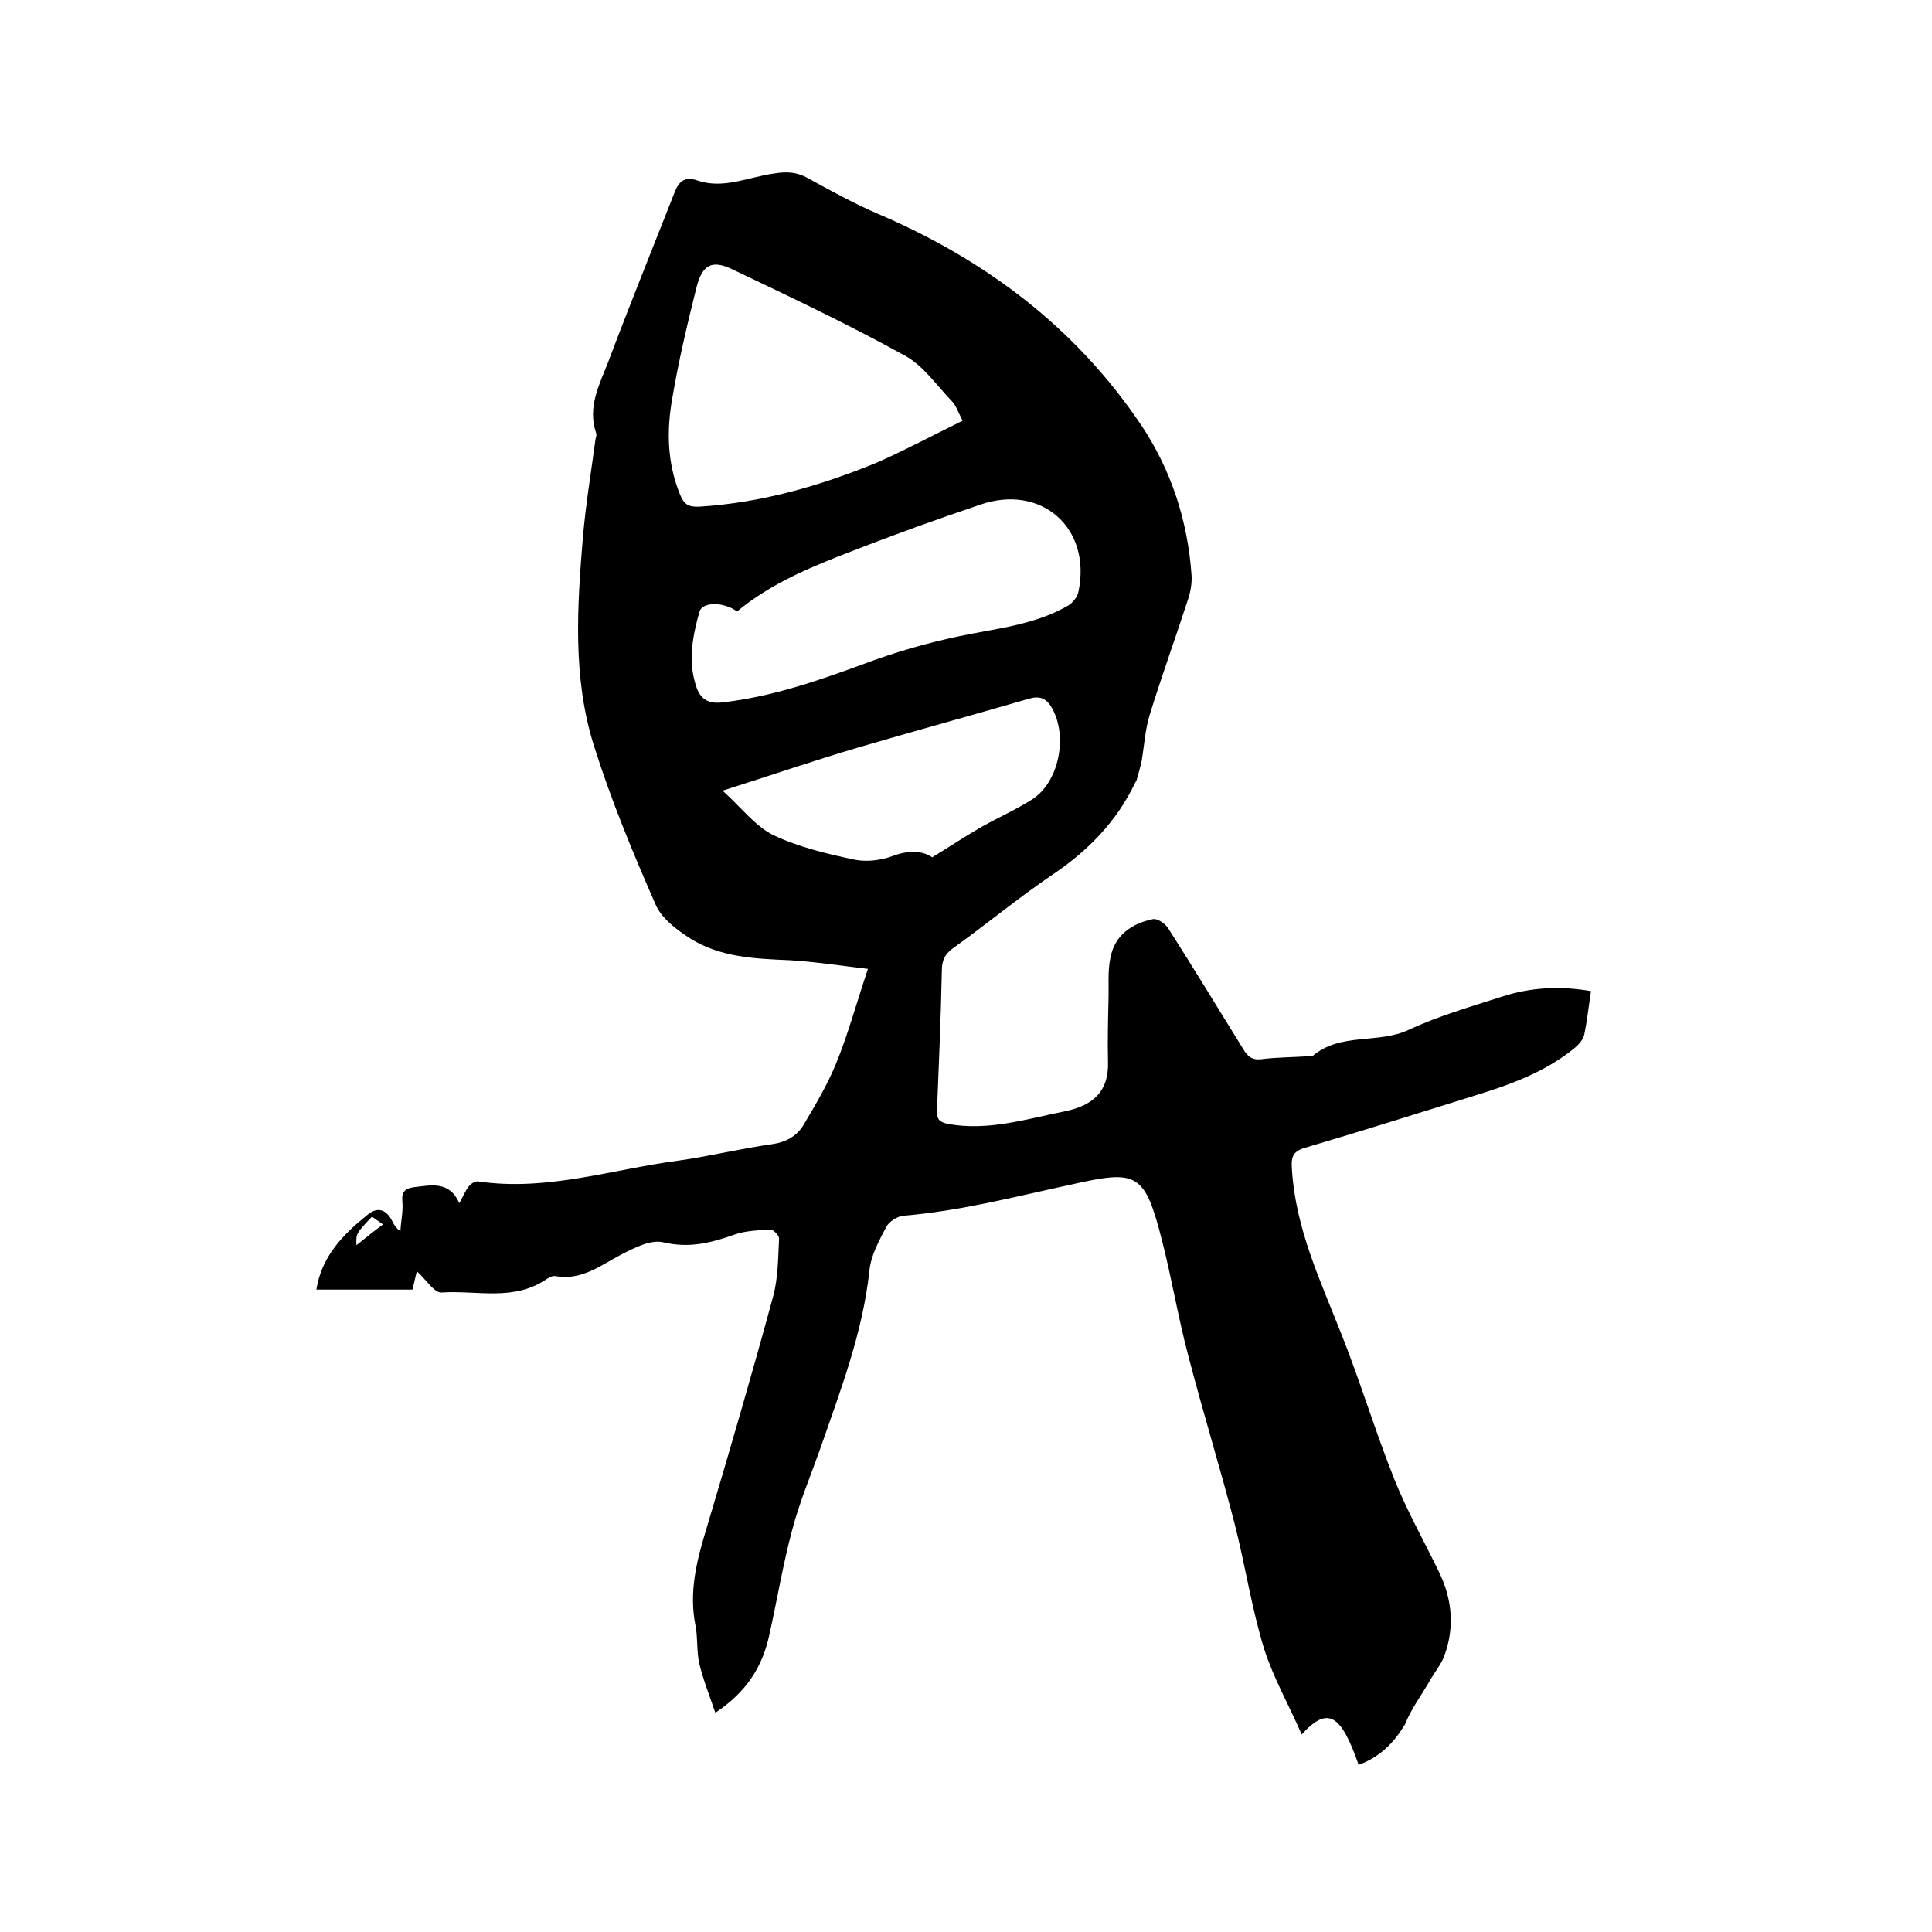 <svg enable-background="new 0 0 400 400" viewBox="0 0 400 400" xmlns="http://www.w3.org/2000/svg"><path d="m281.3 365.4c-3.7-10.6-6.4-12.2-11.8-6.3-2.7-6.2-5.9-11.8-7.8-17.8-2.6-8.5-3.9-17.3-6.1-25.9-3-11.6-6.6-23.2-9.6-34.8-2.1-7.9-3.4-15.9-5.4-23.7-3.6-14.2-5.2-14.7-18.6-11.7-11.6 2.5-23 5.5-34.9 6.5-1.3.1-3 1.2-3.6 2.3-1.5 2.9-3.2 5.9-3.5 9.1-1.4 12.9-6 24.8-10.2 36.9-2 5.6-4.3 11.1-5.8 16.8-1.9 7.1-3.1 14.4-4.7 21.6-1.4 6.6-4.7 11.9-11.2 16.2-1.2-3.5-2.5-6.8-3.3-10.1-.6-2.5-.3-5.3-.8-7.9-1.4-6.9.2-13.4 2.2-19.9 4.8-16.1 9.5-32.2 13.9-48.4 1-3.8 1-7.9 1.2-11.9 0-.6-1.2-1.9-1.8-1.8-2.5.1-5.1.2-7.4 1-4.8 1.7-9.4 2.9-14.8 1.6-2.5-.6-5.9 1.1-8.6 2.5-4.4 2.3-8.3 5.5-13.8 4.5-.5-.1-1.2.3-1.7.6-6.8 4.7-14.5 2.3-21.8 2.8-1.5.1-3.2-2.7-5.1-4.4-.3 1.3-.6 2.5-.9 3.8-6.6 0-13.3 0-19.9 0 1.1-6.9 5.5-11.4 10.6-15.5 2.2-1.8 4-1 5.2 1.5.3.6.7 1.3 1.6 1.9.1-2.1.6-4.1.4-6.2-.2-2 .7-2.7 2.4-2.9 3.5-.4 7.3-1.4 9.4 3.3.8-1.4 1.2-2.5 1.9-3.4.4-.6 1.4-1.2 2-1.1 14.2 2.1 27.7-2.5 41.4-4.3 6.5-.9 12.9-2.5 19.4-3.4 2.8-.4 5.1-1.6 6.5-3.9 2.5-4.2 5-8.4 6.8-12.8 2.5-6.1 4.2-12.5 6.6-19.6-6-.7-11.1-1.5-16.3-1.8-7.1-.3-14.3-.6-20.5-4.5-2.8-1.8-6-4.2-7.2-7.1-4.7-10.7-9.2-21.6-12.7-32.7-4.5-14.2-3.5-28.9-2.3-43.5.6-6.7 1.7-13.4 2.6-20.1.1-.4.3-.9.1-1.3-1.8-5.3.7-10 2.5-14.6 4.4-11.7 9.1-23.3 13.7-35 .9-2.4 2.1-3.6 4.9-2.6 5.4 1.8 10.6-.8 15.9-1.5 2.5-.4 4.6-.3 6.9 1 4.9 2.7 9.8 5.4 15 7.6 22 9.5 40.4 23.4 53.9 43.4 6.3 9.4 9.7 19.9 10.5 31.2.1 1.6-.2 3.4-.7 4.9-2.6 8-5.5 16-8 24.1-.9 3-1.1 6.2-1.6 9.3-.3 1.4-.7 2.8-1.1 4.2-.1.2-.2.3-.3.5-3.8 8-9.8 14.1-17.1 19-7.1 4.8-13.7 10.3-20.7 15.3-1.6 1.2-2.2 2.5-2.2 4.5-.2 9.6-.6 19.2-1 28.9-.1 2 .5 2.5 2.3 2.9 8.3 1.5 16.1-1 24.1-2.6 5.9-1.2 9.2-4.1 9-10.3-.1-4.2 0-8.4.1-12.7.1-2.9-.2-6 .4-8.8.9-4.7 4.4-7.1 8.8-8 .9-.2 2.5.9 3.1 1.8 5.3 8.3 10.4 16.7 15.6 25.1.9 1.5 1.8 2.3 3.7 2.1 3.1-.4 6.3-.4 9.5-.6.4 0 1 .1 1.2-.1 5.8-4.9 13.5-2.4 19.9-5.4 6.2-2.9 12.9-4.8 19.4-6.9 5.9-1.9 12-2.2 18.3-1.1-.5 3.2-.8 6.1-1.4 9-.2 1-1.1 2-1.9 2.7-6.2 5.1-13.5 7.7-21 10-11.6 3.6-23.2 7.3-34.8 10.7-2.9.8-3 2.2-2.8 4.8.8 12 5.8 22.6 10.1 33.5 4 10 7.1 20.4 11.1 30.4 2.6 6.5 6.1 12.7 9.2 19.1 2.8 5.7 3.3 11.6 1.1 17.5-.6 1.6-1.8 3.1-2.7 4.6-1.8 3.2-4.1 6.2-5.4 9.5-2.3 3.8-5.1 6.7-9.6 8.4zm-82-278.3c-.9-1.7-1.3-3-2.1-3.9-3.2-3.3-6-7.5-9.9-9.6-11.6-6.4-23.6-12.1-35.6-17.8-4.3-2.1-6.3-1-7.5 3.7-1.9 7.6-3.7 15.2-5 22.9-1.2 6.7-1.1 13.4 1.6 20 .8 2 1.7 2.6 4 2.5 12.8-.8 25-4.3 36.7-9.1 5.9-2.6 11.7-5.7 17.8-8.7zm-46.7 39.5c-2.7-2-7.2-2.1-7.8.1-1.4 5-2.4 10.1-.7 15.3.9 2.9 2.7 3.8 5.7 3.4 10.2-1.2 19.7-4.5 29.2-8 6.4-2.4 13-4.3 19.7-5.7 7.6-1.6 15.5-2.3 22.4-6.3 1-.6 2-1.8 2.2-3 2.7-13.1-7.7-22.3-20.4-17.9-8.9 3-17.8 6.2-26.5 9.6-8.3 3.2-16.7 6.6-23.8 12.5zm-3 37.1c3.9 3.5 6.7 7.3 10.5 9.2 5.3 2.5 11.2 3.9 16.9 5.1 2.5.5 5.5.1 7.9-.8 2.9-1.1 6-1.2 8.1.3 3.6-2.2 6.9-4.4 10.4-6.4 3.4-1.9 7-3.5 10.3-5.6 5.6-3.6 7.4-13.1 4.1-18.9-1.2-2.1-2.6-2.6-4.9-1.9-11.7 3.4-23.4 6.6-35 10-9.2 2.7-18.2 5.8-28.3 9zm-72.6 88.2c-3.3 3.5-3.3 3.5-3.2 5.9 1.9-1.5 3.6-2.9 5.5-4.3-1-.7-1.6-1.1-2.3-1.6z"/></svg>